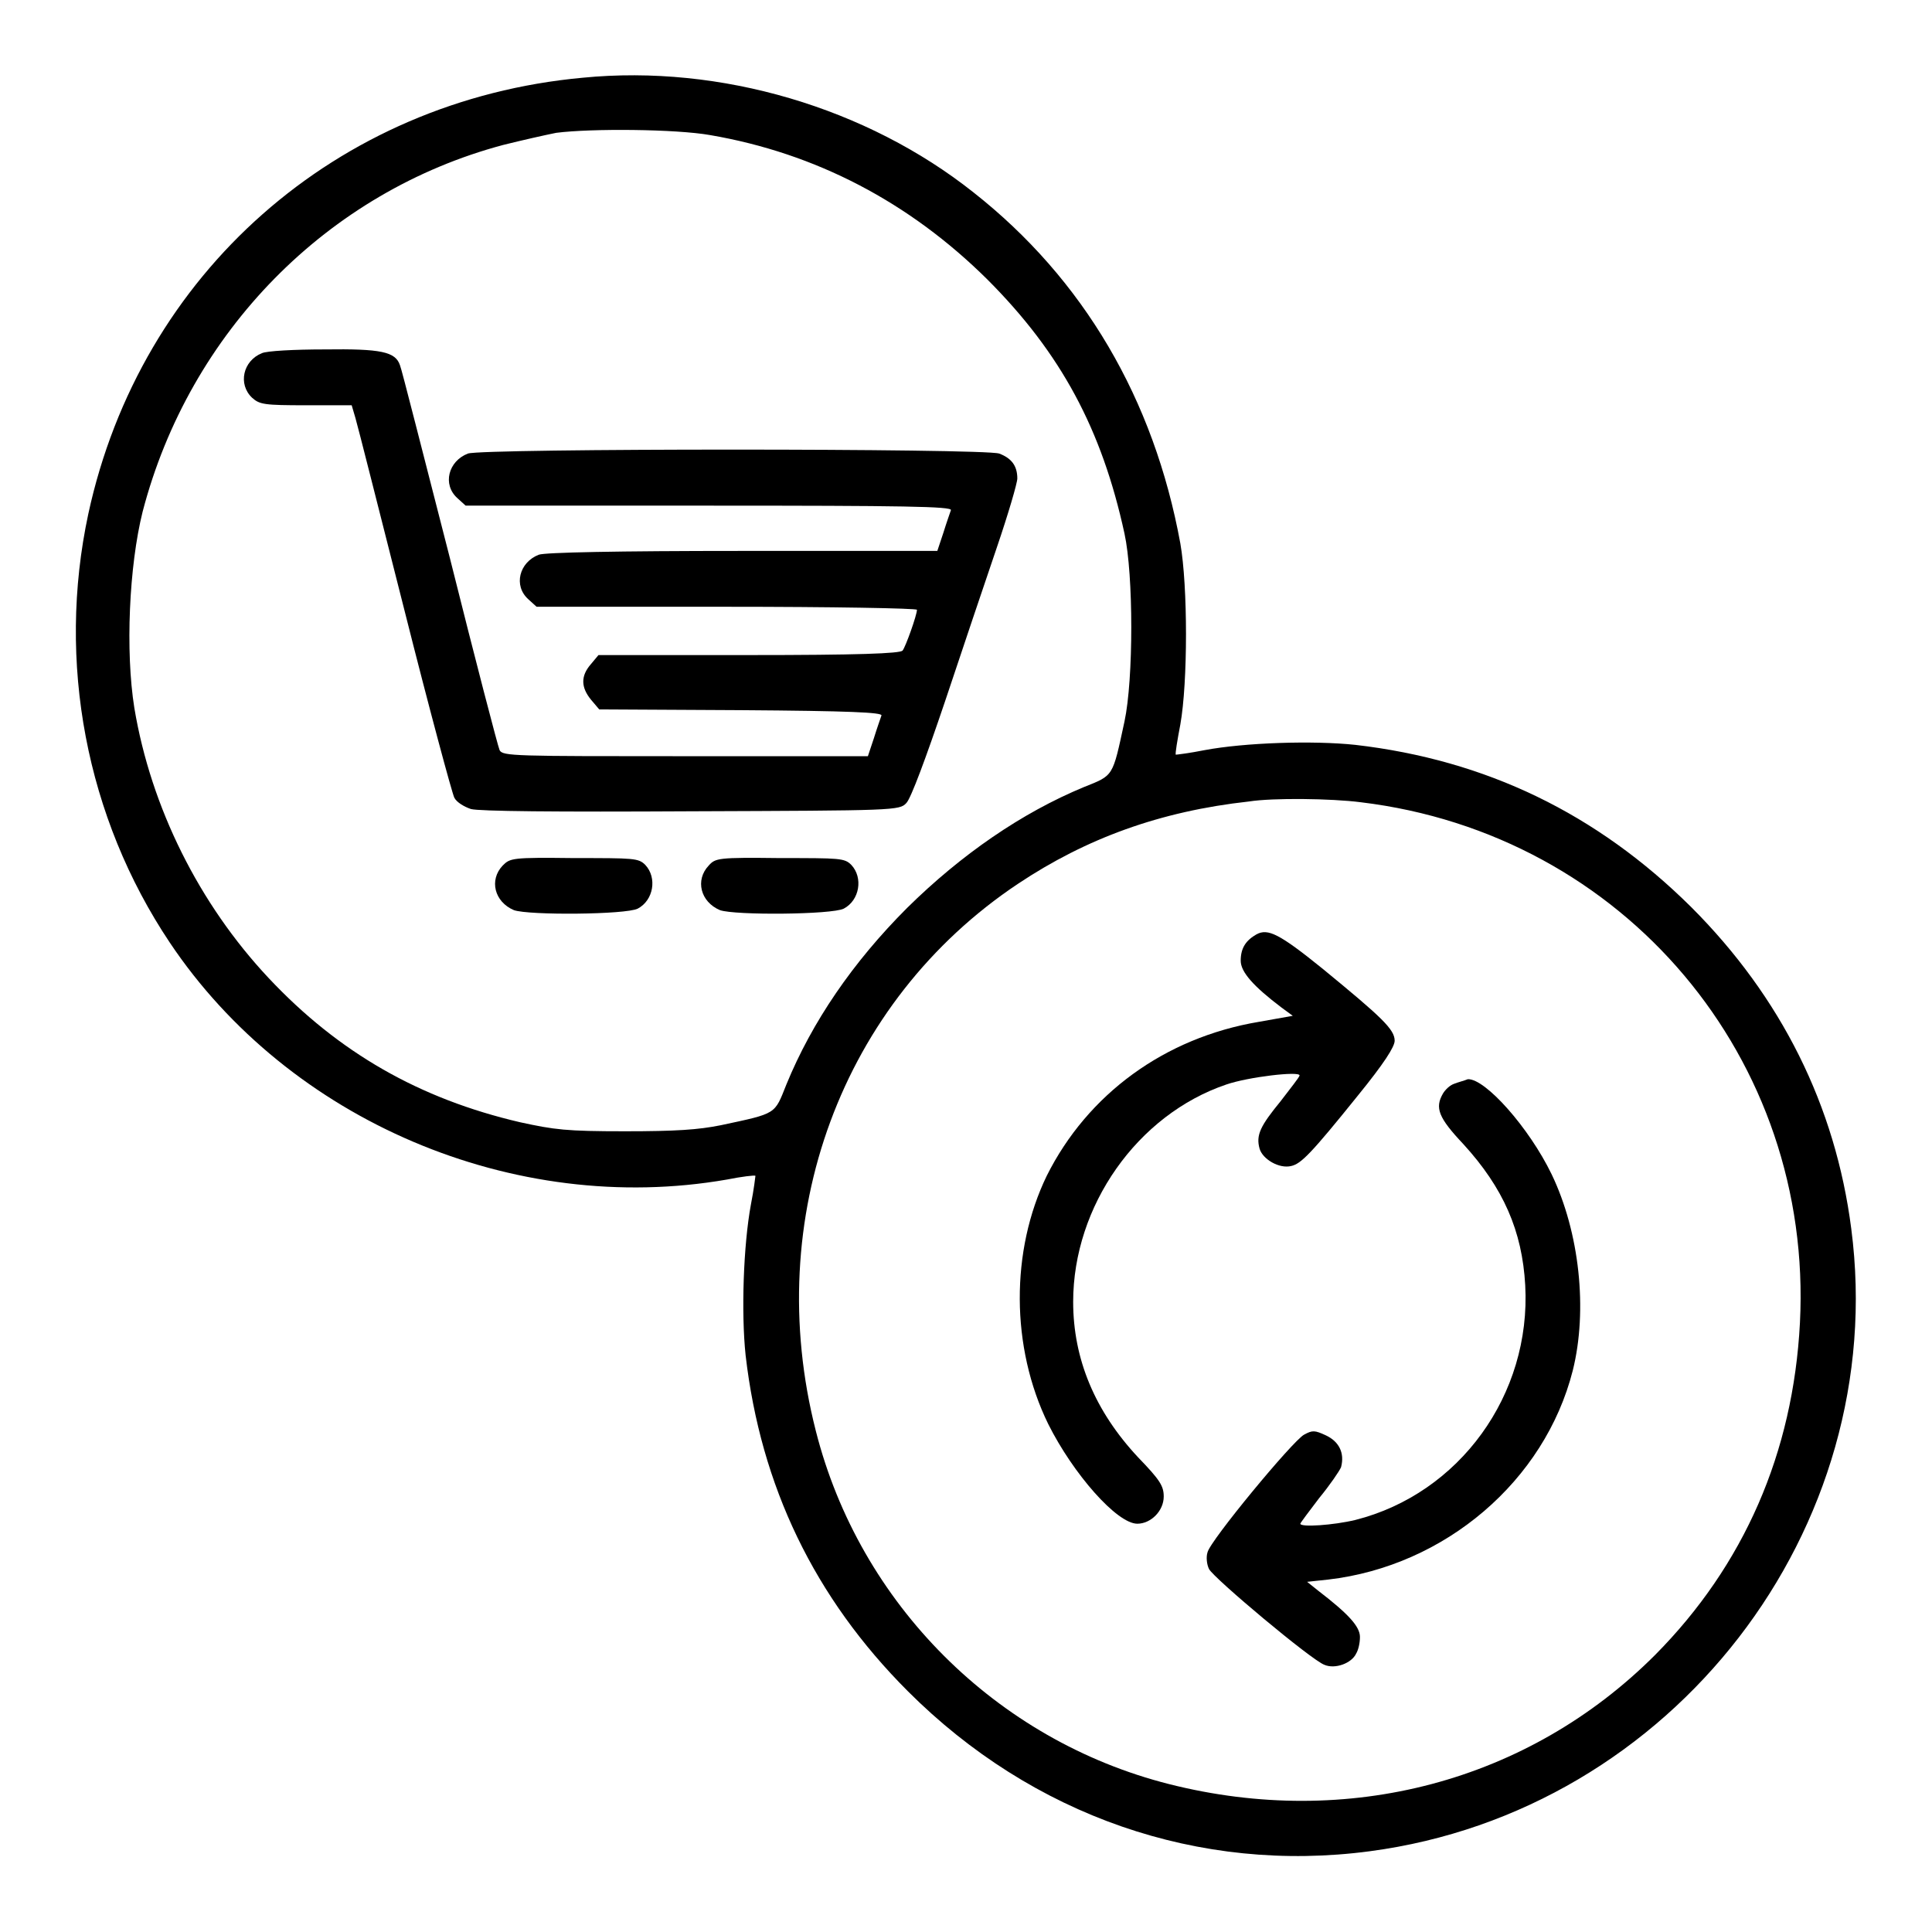 <?xml version="1.0" encoding="utf-8"?>
<!-- Svg Vector Icons : http://www.onlinewebfonts.com/icon -->
<!DOCTYPE svg PUBLIC "-//W3C//DTD SVG 1.1//EN" "http://www.w3.org/Graphics/SVG/1.1/DTD/svg11.dtd">
<svg version="1.1" xmlns="http://www.w3.org/2000/svg" xmlns:xlink="http://www.w3.org/1999/xlink" x="0px" y="0px" viewBox="0 0 256 256" enable-background="new 0 0 256 256" xml:space="preserve">
<g><g><g><path fill="#000000" d="M77.2,10.3c-32.6,3-58.6,25.9-65.5,57.8c-4.2,19.6-0.3,40.2,10.8,56.8c15.8,23.6,45.6,36.3,73.8,31.4c2-0.4,3.7-0.6,3.8-0.5c0,0-0.2,1.8-0.6,3.8c-1,5.4-1.3,14.4-0.7,20c2,17.3,9.1,32.1,21.5,44.5c16.5,16.5,38.6,24.2,61.2,21.2c40.1-5.3,69-42.7,63.8-82.5c-2.1-16.3-9.3-30.7-21.2-42.6c-12.5-12.4-27.2-19.5-44.5-21.5c-5.6-0.6-14.7-0.3-20,0.7c-2,0.4-3.7,0.6-3.8,0.6c-0.1-0.1,0.2-1.9,0.6-4c1-5.6,1-18.3,0-24C152.9,52.9,143.6,37,129,25.5C114.9,14.3,95.5,8.5,77.2,10.3z M94.1,17.9c14,2.4,26.4,8.9,36.7,19.1c9.8,9.8,15.2,19.9,18.2,33.7c1.2,5.5,1.2,19.3,0,24.9c-1.6,7.4-1.4,7.1-5.4,8.7c-8.2,3.4-16.2,8.9-23.4,16c-7.2,7.2-12.6,15.1-16,23.4c-1.6,4-1.2,3.8-8.7,5.4c-3,0.6-5.9,0.8-12.7,0.8c-7.8,0-9.3-0.2-13.9-1.2c-13.3-3.1-24-9.2-33.3-19.1C26.4,119.8,20,107,17.8,93.8c-1.2-7.5-0.7-18.8,1.1-26C25.1,44,43.4,25.4,66.7,19.2c2.4-0.6,5.5-1.3,7-1.6C78.4,17,89.6,17.1,94.1,17.9z M180.3,106.3c34.9,4.2,60,34,58.2,69c-0.9,17.2-7.4,32.1-19.2,44c-16.8,16.8-40.7,23.1-64.4,17.1c-22.9-5.8-41-23.9-46.8-46.8c-7.2-28.2,3.4-56.9,26.8-72.5c9-6,18.8-9.6,30.6-10.9C168.7,105.7,176.4,105.8,180.3,106.3z"/><path fill="#000000" d="M34.7,46.8c-2.5,1-3.2,4.1-1.3,5.9c1,0.9,1.6,1,7.2,1h6l0.5,1.7c0.3,1,3.2,12.5,6.5,25.5c3.3,13.1,6.3,24.2,6.6,24.8c0.3,0.6,1.3,1.2,2.2,1.5c1.1,0.3,11.1,0.4,29.2,0.3c27-0.1,27.6-0.1,28.5-1.1c0.6-0.6,2.6-6,5.1-13.4c2.3-6.9,5.4-16.1,6.9-20.5c1.5-4.4,2.7-8.5,2.7-9.1c0-1.7-0.8-2.7-2.4-3.3c-2-0.7-68.6-0.7-70.4,0c-2.6,1-3.4,4.1-1.4,5.9l1.1,1H94c25.6,0,32.2,0.1,32,0.6c-0.1,0.3-0.6,1.7-1,3l-0.8,2.4H98.4c-16.7,0-26.2,0.2-27,0.5c-2.6,1-3.4,4.1-1.4,5.9l1.1,1h25.2c13.9,0,25.2,0.2,25.2,0.4c0,0.7-1.5,4.9-1.9,5.4c-0.3,0.4-6,0.6-20.4,0.6l-19.9,0l-1,1.2c-1.4,1.6-1.3,3.1,0,4.7l1.1,1.3l18.8,0.1c14.4,0.1,18.7,0.3,18.6,0.7c-0.1,0.3-0.6,1.7-1,3l-0.8,2.4H90.8c-22.6,0-24.2,0-24.6-0.8c-0.2-0.4-3.2-11.9-6.6-25.5c-3.5-13.6-6.4-25.1-6.6-25.5c-0.6-1.8-2.5-2.2-10-2.1C39,46.3,35.3,46.5,34.7,46.8z"/><path fill="#000000" d="M66.6,114.7c-1.8,1.9-1.1,4.8,1.5,5.9c2,0.7,14.8,0.6,16.4-0.2c2.1-1.1,2.6-4.1,1-5.8c-0.9-0.9-1.5-0.9-9.4-0.9C67.8,113.6,67.6,113.7,66.6,114.7z"/><path fill="#000000" d="M93.9,114.7c-1.8,1.9-1.1,4.8,1.5,5.9c2,0.7,14.8,0.6,16.4-0.2c2.1-1.1,2.6-4.1,1-5.8c-0.9-0.9-1.5-0.9-9.4-0.9C95.1,113.6,94.8,113.7,93.9,114.7z"/><path fill="#000000" d="M166.5,123.8c-1.4,0.8-2.1,1.8-2.1,3.5c0,1.5,1.7,3.4,5.4,6.2l1.5,1.1l-4.5,0.8c-12.5,2.1-22.7,9.6-28.1,20.4c-4.8,9.9-4.8,22.7,0.2,32.9c3.3,6.6,9.1,13.2,11.8,13.2c1.8,0,3.5-1.7,3.5-3.6c0-1.4-0.5-2.2-3.4-5.2c-5.7-6.1-8.6-13-8.6-20.6c0-12.7,8.5-24.8,20.3-28.8c2.9-1,9.7-1.8,9.7-1.2c0,0.2-1.2,1.7-2.5,3.4c-2.7,3.3-3.3,4.5-2.8,6.3c0.4,1.4,2.6,2.7,4.2,2.3c1.3-0.3,2.6-1.6,8.8-9.3c3.5-4.3,4.9-6.5,4.9-7.3c0-1.5-1.7-3.1-9.5-9.5C169.5,123.7,168,123,166.5,123.8z"/><path fill="#000000" d="M192.7,143.6c-0.6,0.2-1.2,0.8-1.5,1.3c-1.1,1.9-0.6,3.2,2.7,6.7c5.3,5.8,7.8,11.5,8.2,18.7c0.8,14.5-8.7,27.6-22.5,31.1c-2.9,0.7-7.3,1-7.3,0.5c0-0.1,1.2-1.7,2.5-3.4c1.4-1.7,2.7-3.6,2.9-4.1c0.5-1.9-0.3-3.4-2-4.2c-1.5-0.7-1.8-0.7-2.9-0.1c-1.5,0.8-12.5,14.1-12.8,15.6c-0.2,0.6-0.1,1.6,0.2,2.2c0.6,1.2,13.6,12.1,15.3,12.7c1.4,0.6,3.6-0.2,4.2-1.5c0.3-0.5,0.5-1.4,0.5-2.2c0-1.4-1.6-3.1-5.5-6.1l-1.5-1.2l2.8-0.3c15.5-1.8,28.7-13.1,32.4-27.7c2-8,0.9-18.3-2.8-26c-3-6.2-8.8-12.7-11.1-12.6C194,143.2,193.2,143.4,192.7,143.6z"/></g></g></g>
</svg>